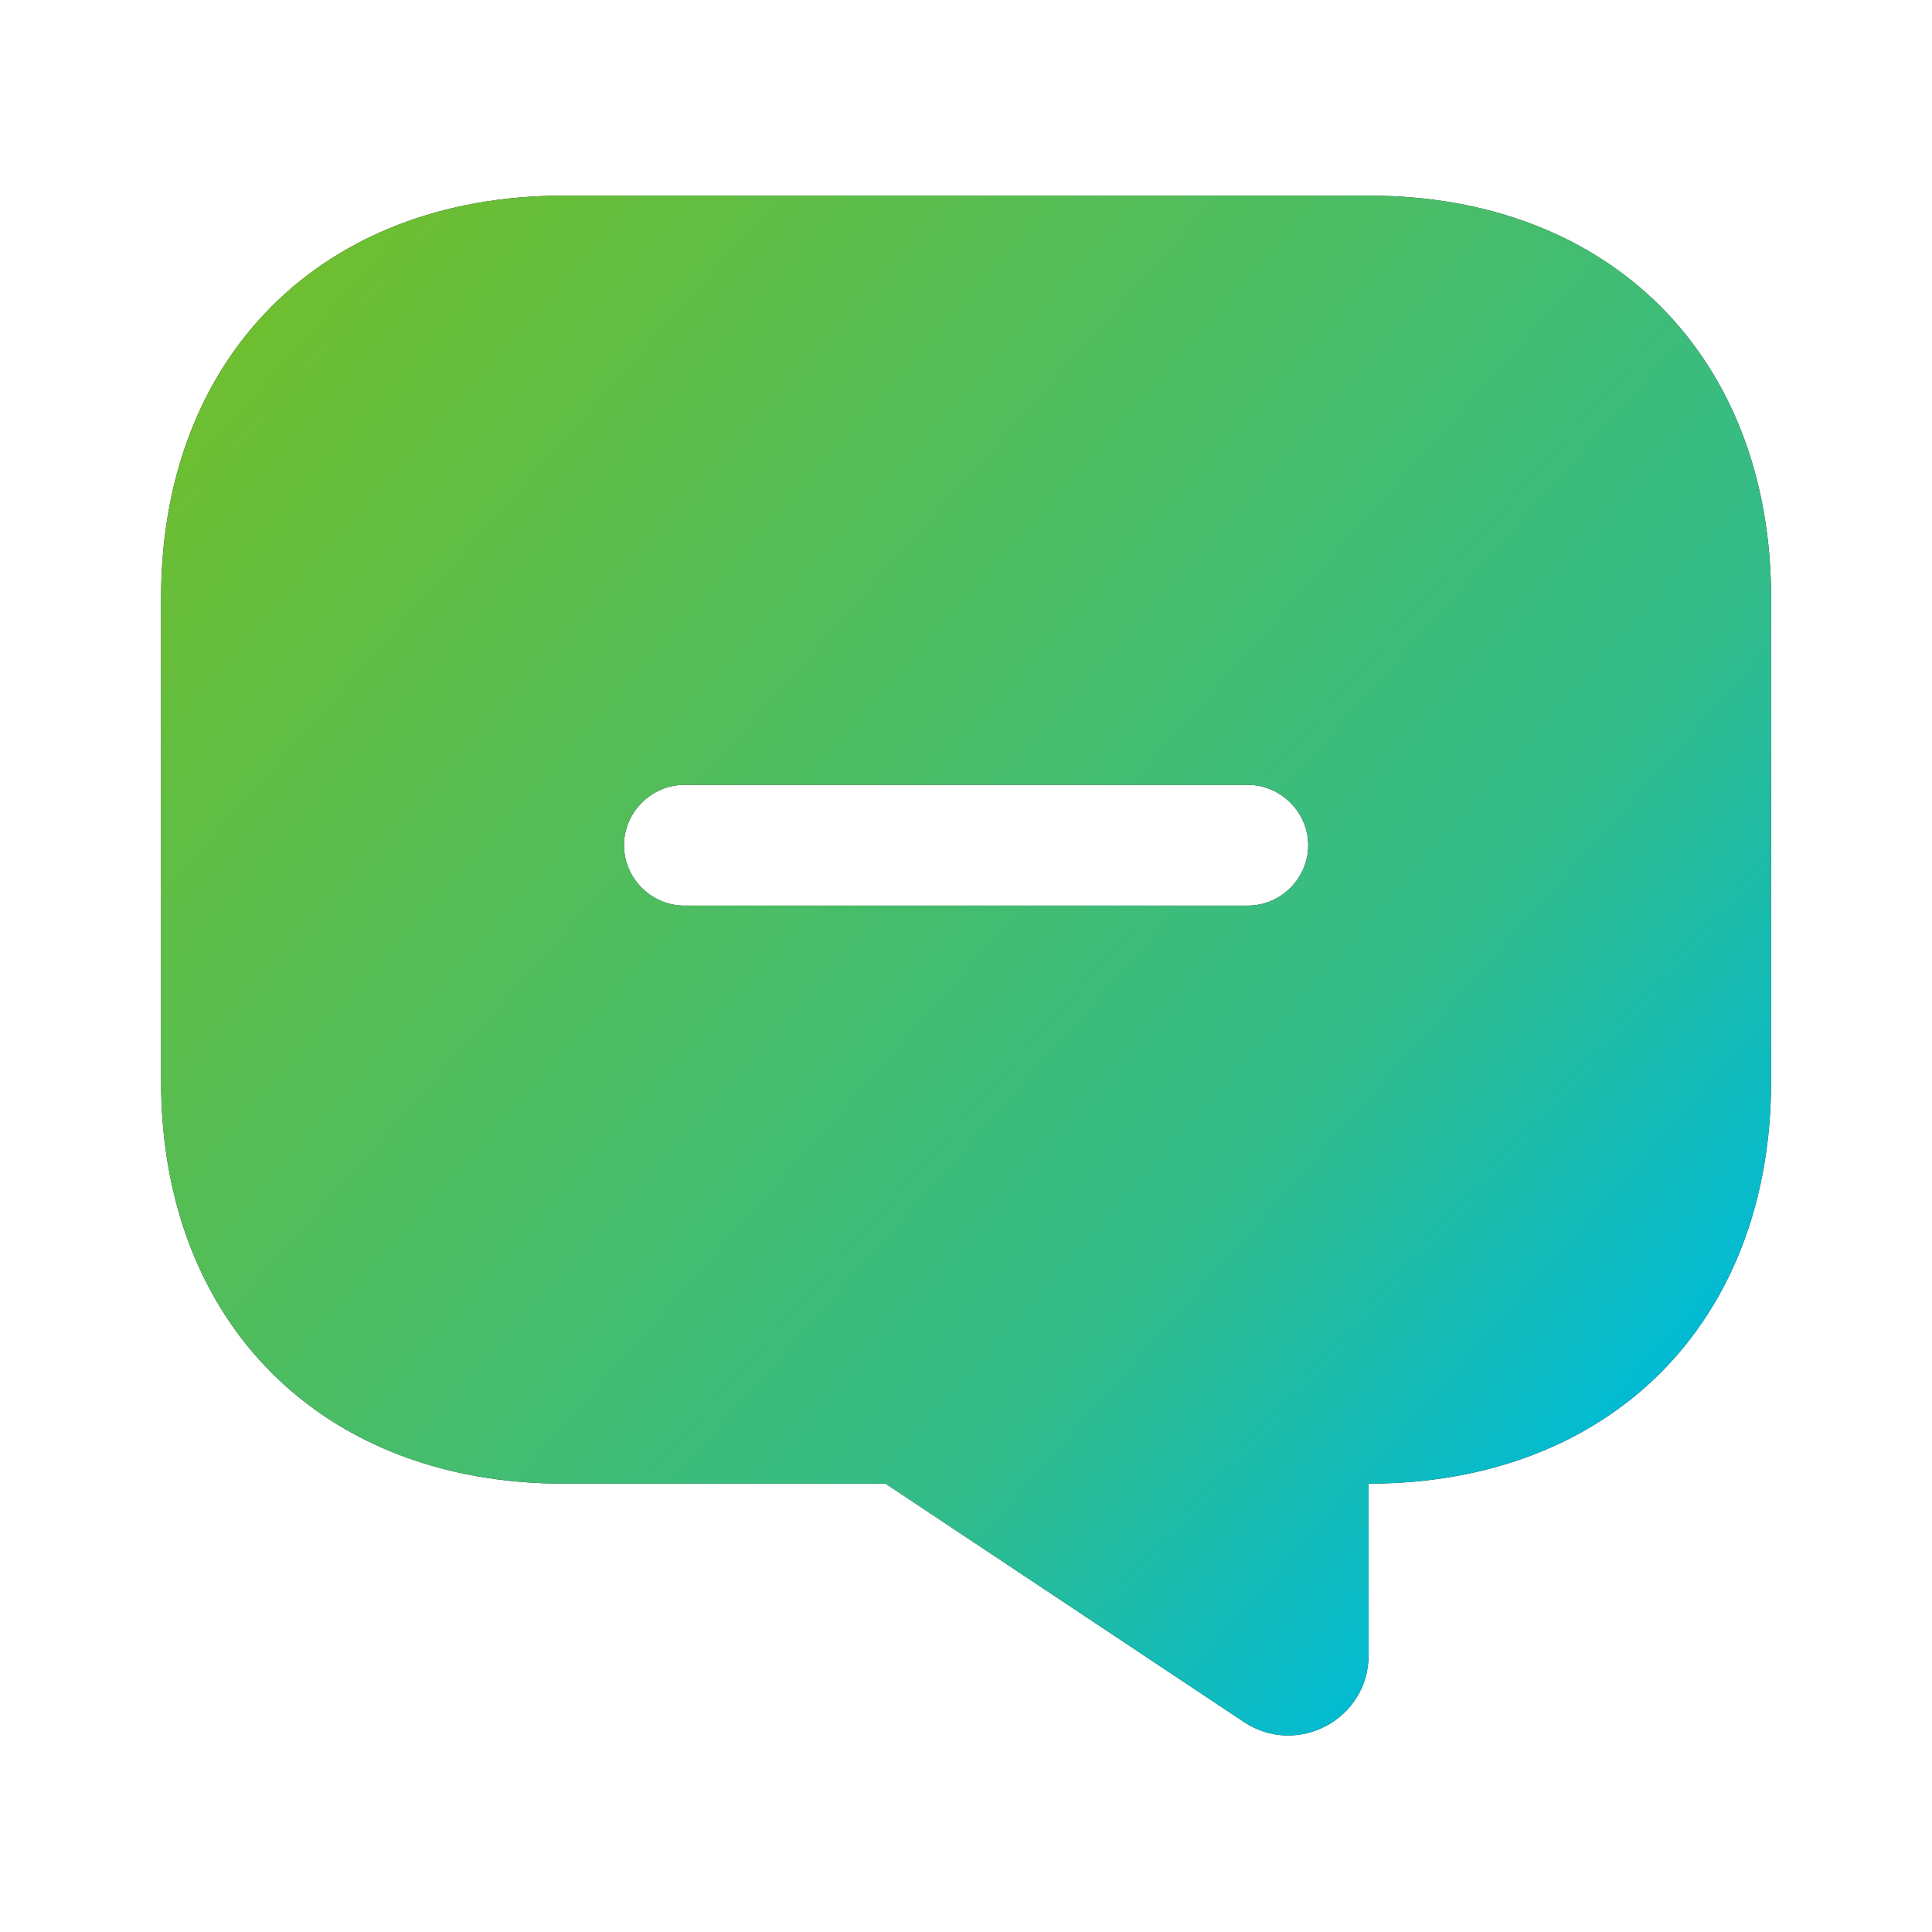 <svg xmlns="http://www.w3.org/2000/svg" width="32" height="32" viewBox="0 0 32 32" fill="none"><path d="M22.668 3.24H9.335C5.335 3.24 2.668 5.907 2.668 9.907V17.907C2.668 21.907 5.335 24.574 9.335 24.574H14.668L20.601 28.52C21.481 29.107 22.668 28.48 22.668 27.414V24.574C26.668 24.574 29.335 21.907 29.335 17.907V9.907C29.335 5.907 26.668 3.24 22.668 3.24ZM20.668 15H11.335C10.788 15 10.335 14.547 10.335 14C10.335 13.454 10.788 13 11.335 13H20.668C21.215 13 21.668 13.454 21.668 14C21.668 14.547 21.215 15 20.668 15Z" fill="#222222"></path><path d="M22.668 3.24H9.335C5.335 3.24 2.668 5.907 2.668 9.907V17.907C2.668 21.907 5.335 24.574 9.335 24.574H14.668L20.601 28.52C21.481 29.107 22.668 28.48 22.668 27.414V24.574C26.668 24.574 29.335 21.907 29.335 17.907V9.907C29.335 5.907 26.668 3.24 22.668 3.24ZM20.668 15H11.335C10.788 15 10.335 14.547 10.335 14C10.335 13.454 10.788 13 11.335 13H20.668C21.215 13 21.668 13.454 21.668 14C21.668 14.547 21.215 15 20.668 15Z" fill="url(#paint0_linear_993_5564)"></path><defs><linearGradient id="paint0_linear_993_5564" x1="3.023" y1="5.975" x2="55.011" y2="51.988" gradientUnits="userSpaceOnUse"><stop stop-color="#6FBE2E"></stop><stop offset="0.318" stop-color="#32BC8A"></stop><stop offset="0.425" stop-color="#01BBD4"></stop><stop offset="0.55" stop-color="#135EA8"></stop><stop offset="0.728" stop-color="#4544A2"></stop></linearGradient></defs></svg>